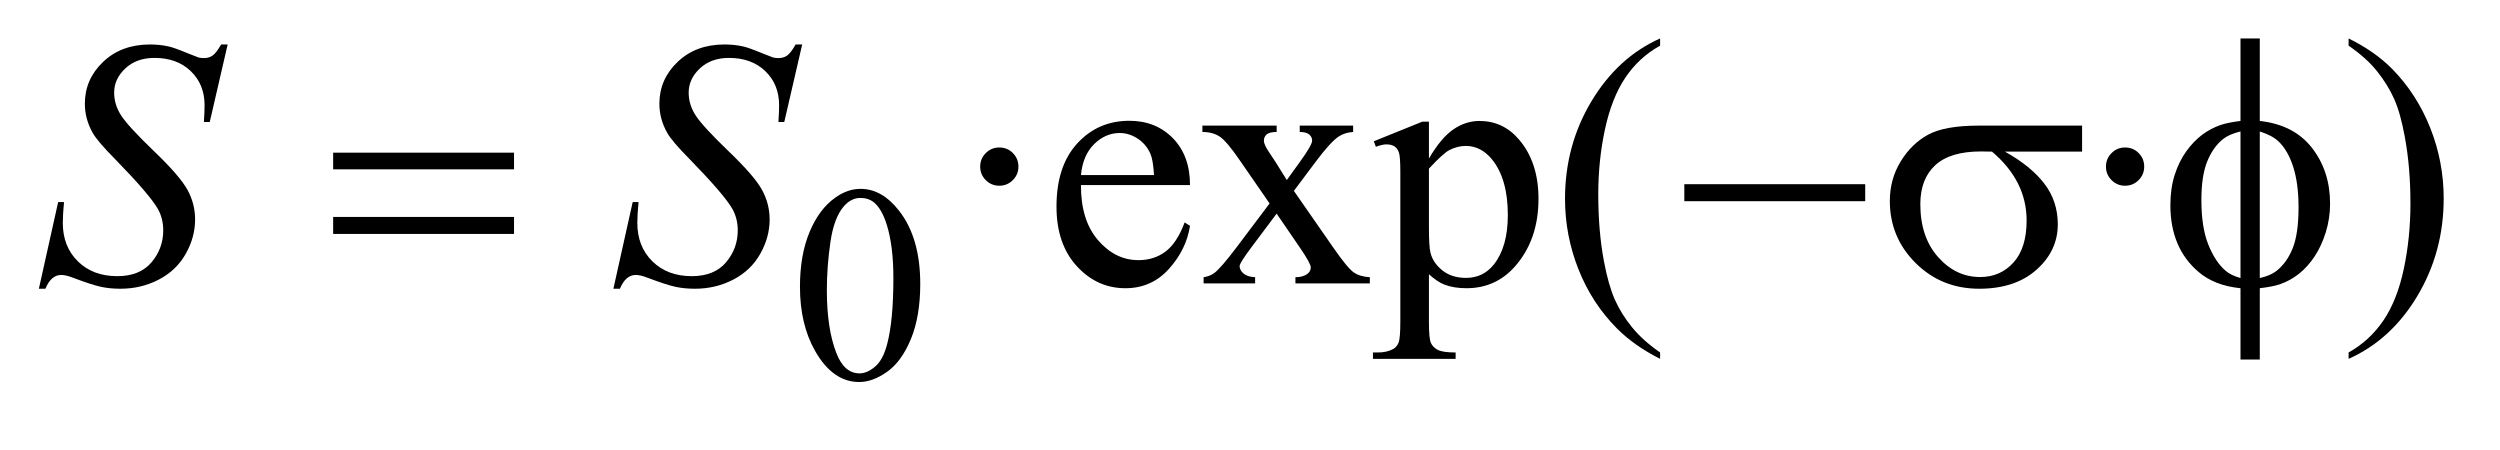 <?xml version="1.0" encoding="UTF-8"?>
<!DOCTYPE svg PUBLIC '-//W3C//DTD SVG 1.0//EN'
          'http://www.w3.org/TR/2001/REC-SVG-20010904/DTD/svg10.dtd'>
<svg stroke-dasharray="none" shape-rendering="auto" xmlns="http://www.w3.org/2000/svg" font-family="'Dialog'" text-rendering="auto" width="100" fill-opacity="1" color-interpolation="auto" color-rendering="auto" preserveAspectRatio="xMidYMid meet" font-size="12px" viewBox="0 0 100 18" fill="black" xmlns:xlink="http://www.w3.org/1999/xlink" stroke="black" image-rendering="auto" stroke-miterlimit="10" stroke-linecap="square" stroke-linejoin="miter" font-style="normal" stroke-width="1" height="18" stroke-dashoffset="0" font-weight="normal" stroke-opacity="1"
><!--Generated by the Batik Graphics2D SVG Generator--><defs id="genericDefs"
  /><g
  ><defs id="defs1"
    ><clipPath clipPathUnits="userSpaceOnUse" id="clipPath1"
      ><path d="M1.065 2.757 L64.511 2.757 L64.511 13.573 L1.065 13.573 L1.065 2.757 Z"
      /></clipPath
      ><clipPath clipPathUnits="userSpaceOnUse" id="clipPath2"
      ><path d="M34.02 88.082 L34.02 433.652 L2061.043 433.652 L2061.043 88.082 Z"
      /></clipPath
    ></defs
    ><g transform="scale(1.576,1.576) translate(-1.065,-2.757) matrix(0.031,0,0,0.031,0,0)"
    ><path d="M689.312 323.75 Q689.312 297.703 697.172 278.891 Q705.031 260.078 718.062 250.875 Q728.172 243.562 738.953 243.562 Q756.469 243.562 770.391 261.422 Q787.797 283.547 787.797 321.391 Q787.797 347.906 780.164 366.438 Q772.531 384.969 760.68 393.336 Q748.828 401.703 737.828 401.703 Q716.047 401.703 701.547 375.984 Q689.312 354.297 689.312 323.75 ZM711.328 326.562 Q711.328 358.016 719.078 377.891 Q725.469 394.625 738.156 394.625 Q744.234 394.625 750.742 389.172 Q757.25 383.719 760.625 370.922 Q765.797 351.609 765.797 316.453 Q765.797 290.406 760.406 273 Q756.359 260.078 749.953 254.688 Q745.344 250.984 738.844 250.984 Q731.203 250.984 725.25 257.828 Q717.156 267.156 714.242 287.148 Q711.328 307.141 711.328 326.562 Z" stroke="none" clip-path="url(#clipPath2)"
    /></g
    ><g transform="matrix(0.049,0,0,0.049,-1.678,-4.344)"
    ><path d="M850 209.047 Q856.609 209.047 861.109 213.617 Q865.609 218.188 865.609 224.656 Q865.609 231.125 861.039 235.695 Q856.469 240.266 850 240.266 Q843.531 240.266 838.961 235.695 Q834.391 231.125 834.391 224.656 Q834.391 218.188 838.961 213.617 Q843.531 209.047 850 209.047 ZM916.656 239.703 Q916.516 268.391 930.578 284.703 Q944.641 301.016 963.625 301.016 Q976.281 301.016 985.633 294.055 Q994.984 287.094 1001.312 270.219 L1005.672 273.031 Q1002.719 292.297 988.516 308.117 Q974.312 323.938 952.938 323.938 Q929.734 323.938 913.211 305.867 Q896.688 287.797 896.688 257.281 Q896.688 224.234 913.633 205.742 Q930.578 187.25 956.172 187.25 Q977.828 187.25 991.75 201.523 Q1005.672 215.797 1005.672 239.703 L916.656 239.703 ZM916.656 231.547 L976.281 231.547 Q975.578 219.172 973.328 214.109 Q969.812 206.234 962.852 201.734 Q955.891 197.234 948.297 197.234 Q936.625 197.234 927.414 206.305 Q918.203 215.375 916.656 231.547 ZM1015.797 191.188 L1076.406 191.188 L1076.406 196.391 Q1070.641 196.391 1068.32 198.359 Q1066 200.328 1066 203.562 Q1066 206.938 1070.922 213.969 Q1072.469 216.219 1075.562 221 L1084.703 235.625 L1095.25 221 Q1105.375 207.078 1105.375 203.422 Q1105.375 200.469 1102.984 198.43 Q1100.594 196.391 1095.25 196.391 L1095.25 191.188 L1138.844 191.188 L1138.844 196.391 Q1131.953 196.812 1126.891 200.188 Q1120 204.969 1108.047 221 L1090.469 244.484 L1122.531 290.609 Q1134.344 307.625 1139.406 311.07 Q1144.469 314.516 1152.484 314.938 L1152.484 320 L1091.734 320 L1091.734 314.938 Q1098.062 314.938 1101.578 312.125 Q1104.25 310.156 1104.25 306.922 Q1104.25 303.688 1095.25 290.609 L1076.406 263.047 L1055.734 290.609 Q1046.172 303.406 1046.172 305.797 Q1046.172 309.172 1049.336 311.914 Q1052.5 314.656 1058.828 314.938 L1058.828 320 L1016.781 320 L1016.781 314.938 Q1021.844 314.234 1025.641 311.422 Q1030.984 307.344 1043.641 290.609 L1070.641 254.75 L1046.172 219.312 Q1035.766 204.125 1030.07 200.258 Q1024.375 196.391 1015.797 196.391 L1015.797 191.188 ZM1155.719 203.984 L1195.375 187.953 L1200.719 187.953 L1200.719 218.047 Q1210.703 201.031 1220.758 194.211 Q1230.812 187.391 1241.922 187.391 Q1261.328 187.391 1274.266 202.578 Q1290.156 221.141 1290.156 250.953 Q1290.156 284.281 1271.031 306.078 Q1255.281 323.938 1231.375 323.938 Q1220.969 323.938 1213.375 320.984 Q1207.75 318.875 1200.719 312.547 L1200.719 351.781 Q1200.719 365 1202.336 368.586 Q1203.953 372.172 1207.961 374.281 Q1211.969 376.391 1222.516 376.391 L1222.516 381.594 L1155.016 381.594 L1155.016 376.391 L1158.531 376.391 Q1166.266 376.531 1171.75 373.438 Q1174.422 371.891 1175.898 368.445 Q1177.375 365 1177.375 350.938 L1177.375 229.156 Q1177.375 216.641 1176.25 213.266 Q1175.125 209.891 1172.664 208.203 Q1170.203 206.516 1165.984 206.516 Q1162.609 206.516 1157.406 208.484 L1155.719 203.984 ZM1200.719 226.344 L1200.719 274.438 Q1200.719 290.047 1201.984 294.969 Q1203.953 303.125 1211.617 309.312 Q1219.281 315.5 1230.953 315.5 Q1245.016 315.5 1253.734 304.531 Q1265.125 290.188 1265.125 264.172 Q1265.125 234.641 1252.188 218.75 Q1243.188 207.781 1230.812 207.781 Q1224.062 207.781 1217.453 211.156 Q1212.391 213.688 1200.719 226.344 ZM1769 209.047 Q1775.609 209.047 1780.109 213.617 Q1784.609 218.188 1784.609 224.656 Q1784.609 231.125 1780.039 235.695 Q1775.469 240.266 1769 240.266 Q1762.531 240.266 1757.961 235.695 Q1753.391 231.125 1753.391 224.656 Q1753.391 218.188 1757.961 213.617 Q1762.531 209.047 1769 209.047 Z" stroke="none" clip-path="url(#clipPath2)"
    /></g
    ><g transform="matrix(0.049,0,0,0.049,-1.678,-4.344)"
    ><path d="M1389.438 376.391 L1389.438 381.594 Q1368.203 370.906 1354 356.562 Q1333.75 336.172 1322.781 308.469 Q1311.812 280.766 1311.812 250.953 Q1311.812 207.359 1333.328 171.43 Q1354.844 135.5 1389.438 120.031 L1389.438 125.938 Q1372.141 135.5 1361.031 152.094 Q1349.922 168.688 1344.438 194.141 Q1338.953 219.594 1338.953 247.297 Q1338.953 277.391 1343.594 302 Q1347.25 321.406 1352.453 333.148 Q1357.656 344.891 1366.445 355.719 Q1375.234 366.547 1389.438 376.391 ZM1951.469 125.938 L1951.469 120.031 Q1972.844 130.578 1987.047 144.922 Q2007.156 165.453 2018.125 193.086 Q2029.094 220.719 2029.094 250.672 Q2029.094 294.266 2007.648 330.195 Q1986.203 366.125 1951.469 381.594 L1951.469 376.391 Q1968.766 366.688 1979.945 350.164 Q1991.125 333.641 1996.539 308.117 Q2001.953 282.594 2001.953 254.891 Q2001.953 224.938 1997.312 200.188 Q1993.797 180.781 1988.523 169.109 Q1983.25 157.438 1974.531 146.609 Q1965.812 135.781 1951.469 125.938 Z" stroke="none" clip-path="url(#clipPath2)"
    /></g
    ><g transform="matrix(0.049,0,0,0.049,-1.678,-4.344)"
    ><path d="M65.969 324.359 L81.719 253.625 L86.5 253.625 Q85.516 263.891 85.516 270.641 Q85.516 289.906 97.82 302 Q110.125 314.094 129.953 314.094 Q148.375 314.094 157.938 302.773 Q167.5 291.453 167.5 276.688 Q167.5 267.125 163.141 259.25 Q156.531 247.578 127.844 218.188 Q113.922 204.125 109.984 197.234 Q103.516 185.844 103.516 173.328 Q103.516 153.359 118.422 139.156 Q133.328 124.953 156.672 124.953 Q164.547 124.953 171.578 126.5 Q175.938 127.344 187.469 132.125 Q195.625 135.359 196.469 135.641 Q198.438 136.062 200.828 136.062 Q204.906 136.062 207.859 133.953 Q210.812 131.844 214.75 124.953 L220.094 124.953 L205.469 188.234 L200.688 188.234 Q201.25 179.797 201.25 174.594 Q201.25 157.578 190 146.75 Q178.75 135.922 160.328 135.922 Q145.703 135.922 136.562 144.5 Q127.422 153.078 127.422 164.328 Q127.422 174.172 133.258 183.102 Q139.094 192.031 160.117 212.211 Q181.141 232.391 187.328 243.711 Q193.516 255.031 193.516 267.828 Q193.516 282.312 185.852 295.883 Q178.188 309.453 163.844 316.906 Q149.5 324.359 132.484 324.359 Q124.047 324.359 116.734 322.812 Q109.422 321.266 93.391 315.219 Q87.906 313.109 84.25 313.109 Q75.953 313.109 71.312 324.359 L65.969 324.359 ZM534.969 324.359 L550.719 253.625 L555.5 253.625 Q554.516 263.891 554.516 270.641 Q554.516 289.906 566.82 302 Q579.125 314.094 598.953 314.094 Q617.375 314.094 626.938 302.773 Q636.5 291.453 636.5 276.688 Q636.5 267.125 632.141 259.25 Q625.531 247.578 596.844 218.188 Q582.922 204.125 578.984 197.234 Q572.516 185.844 572.516 173.328 Q572.516 153.359 587.422 139.156 Q602.328 124.953 625.672 124.953 Q633.547 124.953 640.578 126.5 Q644.938 127.344 656.469 132.125 Q664.625 135.359 665.469 135.641 Q667.438 136.062 669.828 136.062 Q673.906 136.062 676.859 133.953 Q679.812 131.844 683.75 124.953 L689.094 124.953 L674.469 188.234 L669.688 188.234 Q670.25 179.797 670.25 174.594 Q670.25 157.578 659 146.75 Q647.75 135.922 629.328 135.922 Q614.703 135.922 605.562 144.5 Q596.422 153.078 596.422 164.328 Q596.422 174.172 602.258 183.102 Q608.094 192.031 629.117 212.211 Q650.141 232.391 656.328 243.711 Q662.516 255.031 662.516 267.828 Q662.516 282.312 654.852 295.883 Q647.188 309.453 632.844 316.906 Q618.5 324.359 601.484 324.359 Q593.047 324.359 585.734 322.812 Q578.422 321.266 562.391 315.219 Q556.906 313.109 553.25 313.109 Q544.953 313.109 540.312 324.359 L534.969 324.359 Z" stroke="none" clip-path="url(#clipPath2)"
    /></g
    ><g transform="matrix(0.049,0,0,0.049,-1.678,-4.344)"
    ><path d="M306.203 213.266 L453.859 213.266 L453.859 226.906 L306.203 226.906 L306.203 213.266 ZM306.203 265.719 L453.859 265.719 L453.859 279.641 L306.203 279.641 L306.203 265.719 ZM1409.203 239 L1556.859 239 L1556.859 252.922 L1409.203 252.922 L1409.203 239 ZM1733.906 212.422 L1670.906 212.422 Q1692.141 224.234 1703.109 238.578 Q1714.078 252.922 1714.078 271.766 Q1714.078 293.422 1696.641 308.891 Q1679.203 324.359 1649.953 324.359 Q1619.156 324.359 1598.062 303.406 Q1576.969 282.453 1576.969 252.781 Q1576.969 234.922 1585.828 220.438 Q1594.688 205.953 1608.258 198.57 Q1621.828 191.188 1649.812 191.188 L1733.906 191.188 L1733.906 212.422 ZM1660.359 212.422 Q1654.453 212.281 1651.359 212.281 Q1626.188 212.281 1614.023 223.531 Q1601.859 234.781 1601.859 255.312 Q1601.859 282.172 1616.344 298.484 Q1630.828 314.797 1650.656 314.797 Q1667.25 314.797 1677.938 302.914 Q1688.625 291.031 1688.625 268.672 Q1688.625 236.328 1660.359 212.422 ZM1878.969 187.391 Q1906.953 190.484 1921.648 209.469 Q1936.344 228.453 1936.344 254.891 Q1936.344 266.984 1932.828 278.305 Q1929.312 289.625 1923.617 298.133 Q1917.922 306.641 1910.891 312.195 Q1903.859 317.75 1895.422 320.703 Q1889.516 322.672 1878.969 323.938 L1878.969 382.156 L1863.219 382.156 L1863.219 323.938 Q1841.984 321.828 1828.906 310.578 Q1805.984 291.031 1805.984 256.156 Q1805.984 242.375 1809.5 231.406 Q1813.016 220.438 1818.992 212.141 Q1824.969 203.844 1832.07 198.57 Q1839.172 193.297 1847.188 190.625 Q1852.953 188.656 1863.219 187.391 L1863.219 120.031 L1878.969 120.031 L1878.969 187.391 ZM1863.219 195.969 Q1853.938 198.219 1849.016 202.156 Q1841 208.484 1836.148 220.227 Q1831.297 231.969 1831.297 252.078 Q1831.297 274.297 1836.992 288.43 Q1842.688 302.562 1851.125 309.734 Q1855.062 313.25 1863.219 315.641 L1863.219 195.969 ZM1878.969 315.641 Q1887.547 313.672 1892.328 310.016 Q1901.047 303.266 1905.828 291.312 Q1910.609 279.359 1910.609 257.984 Q1910.609 238.438 1906.25 224.867 Q1901.891 211.297 1894.156 203.984 Q1889.094 199.203 1878.969 195.969 L1878.969 315.641 Z" stroke="none" clip-path="url(#clipPath2)"
    /></g
  ></g
></svg
>
